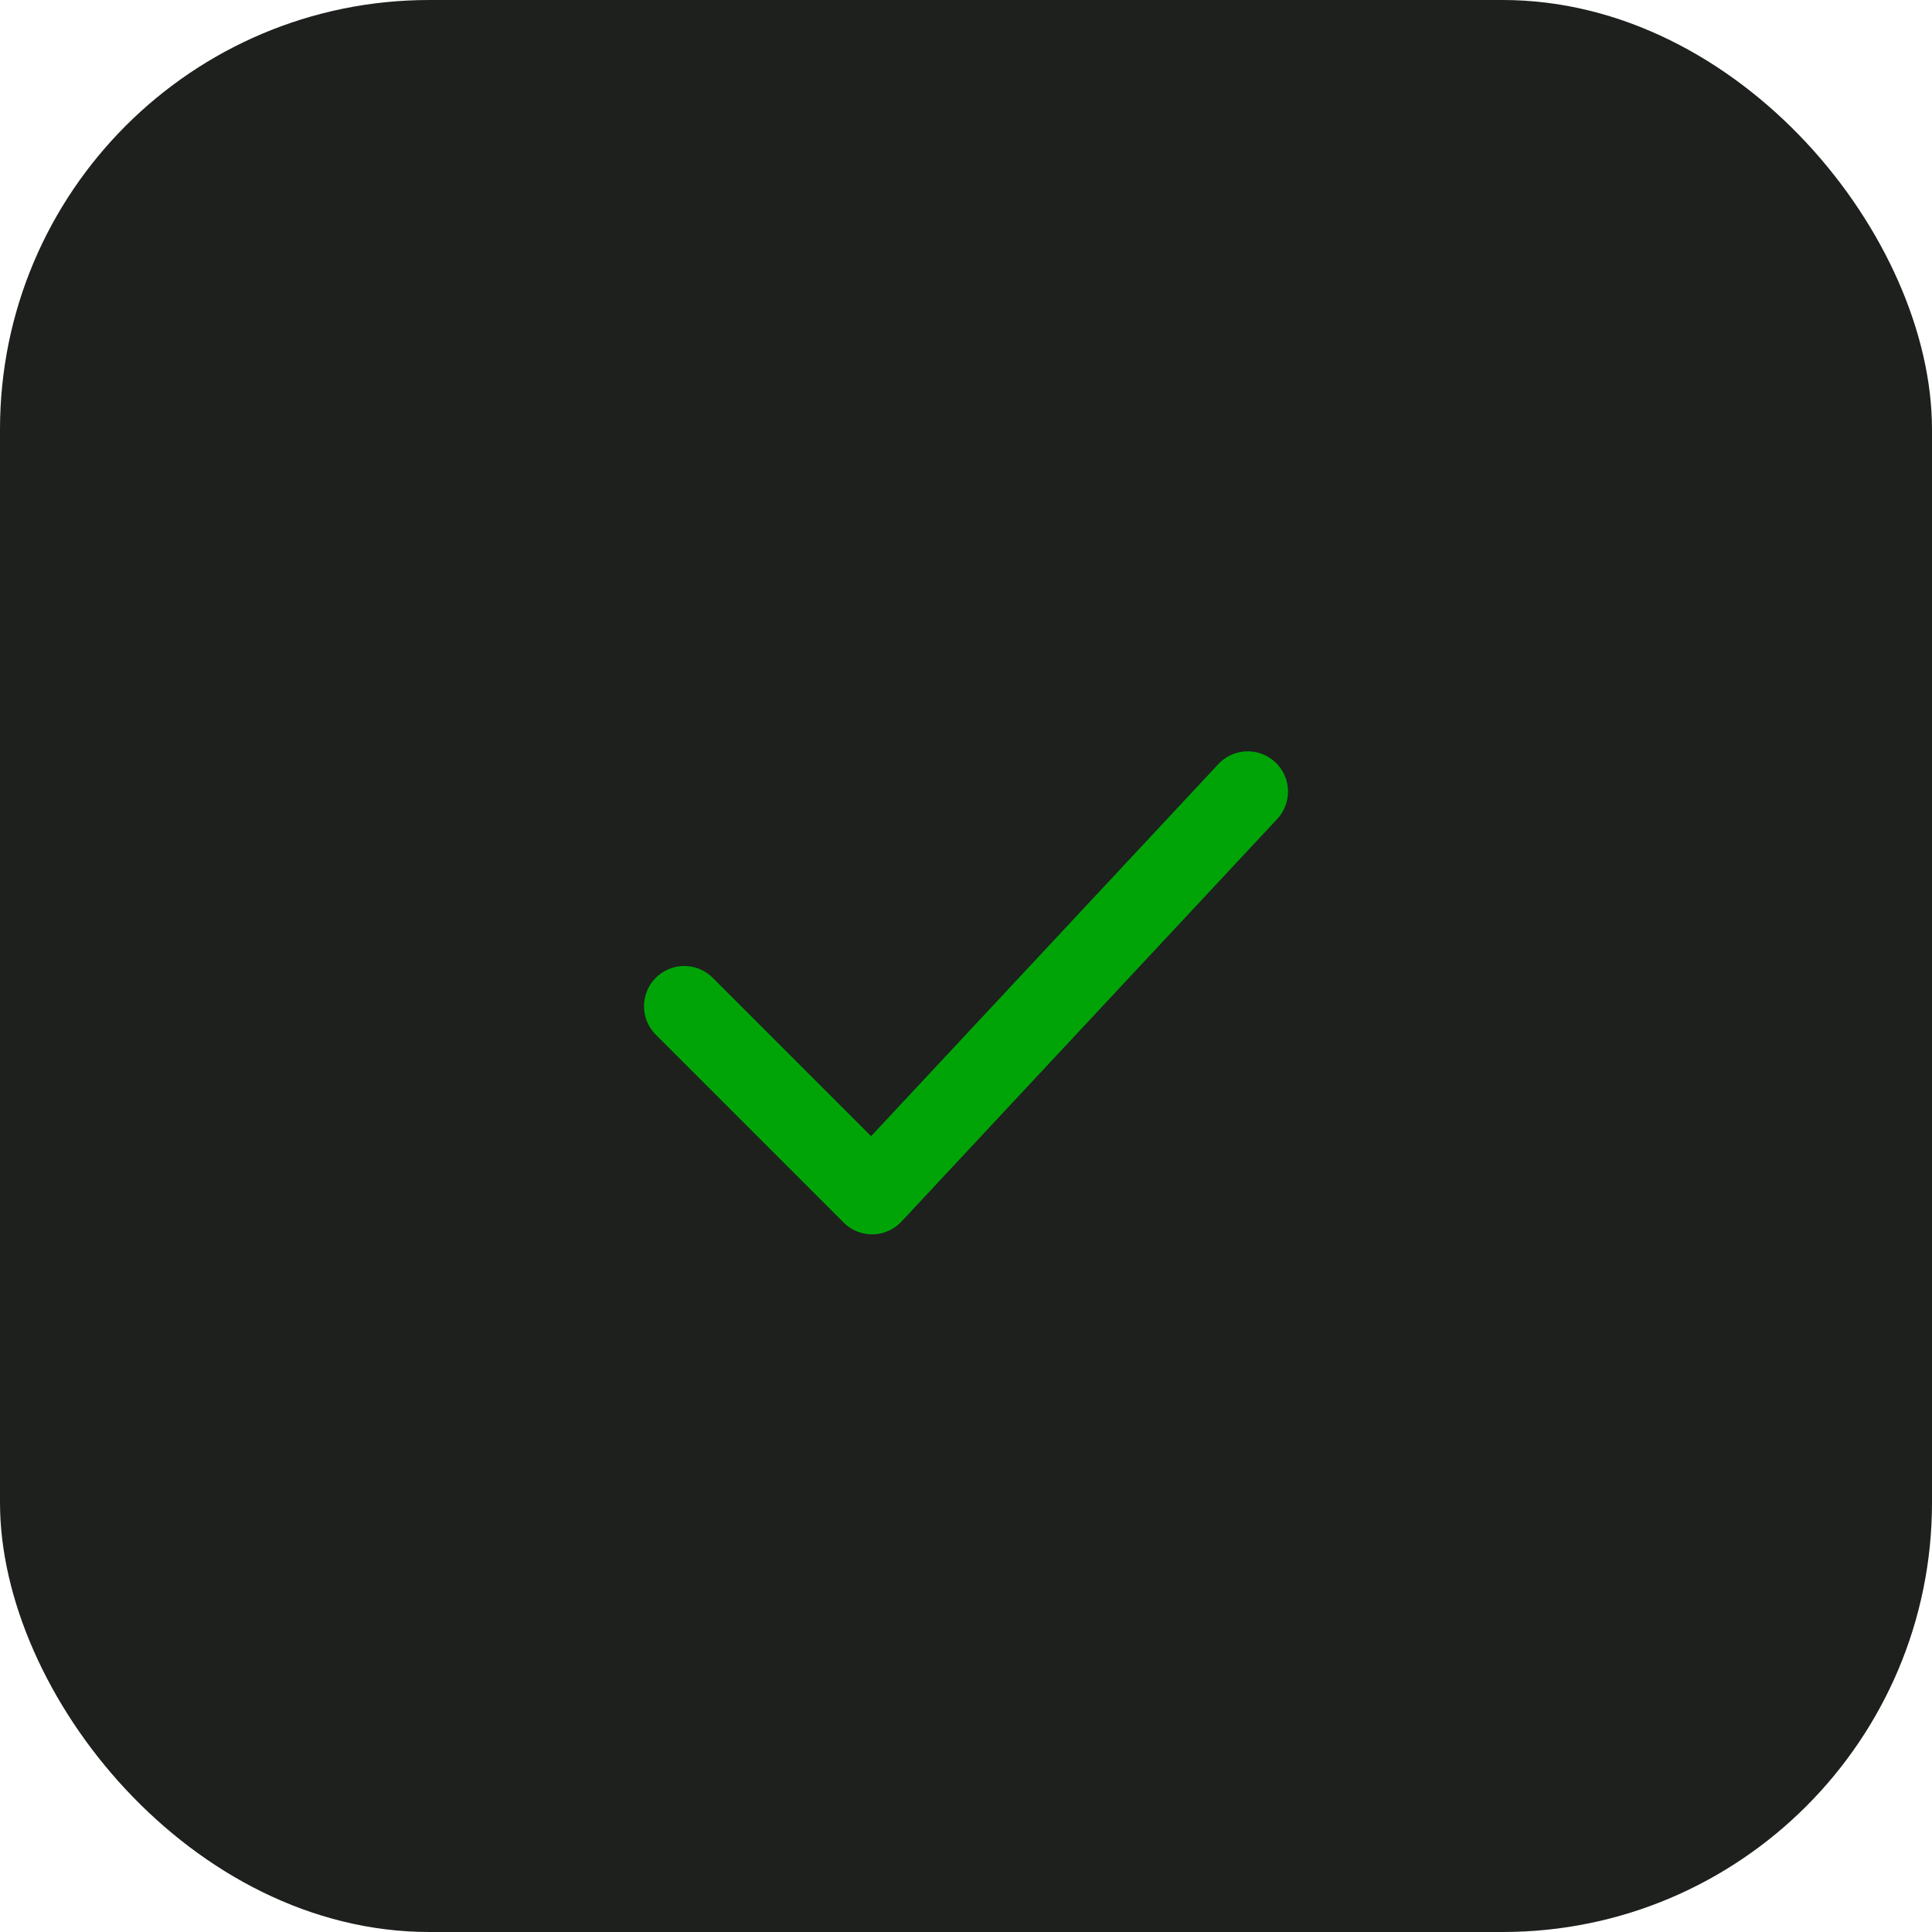 <svg width="36" height="36" viewBox="0 0 36 36" fill="none" xmlns="http://www.w3.org/2000/svg">
<rect width="36" height="36" rx="8" fill="#1D201D"/>
<path d="M12.75 18.75L16.25 22.25L23.25 14.75" stroke="#00A407" stroke-width="1.5" stroke-linecap="round" stroke-linejoin="round"/>
</svg>
